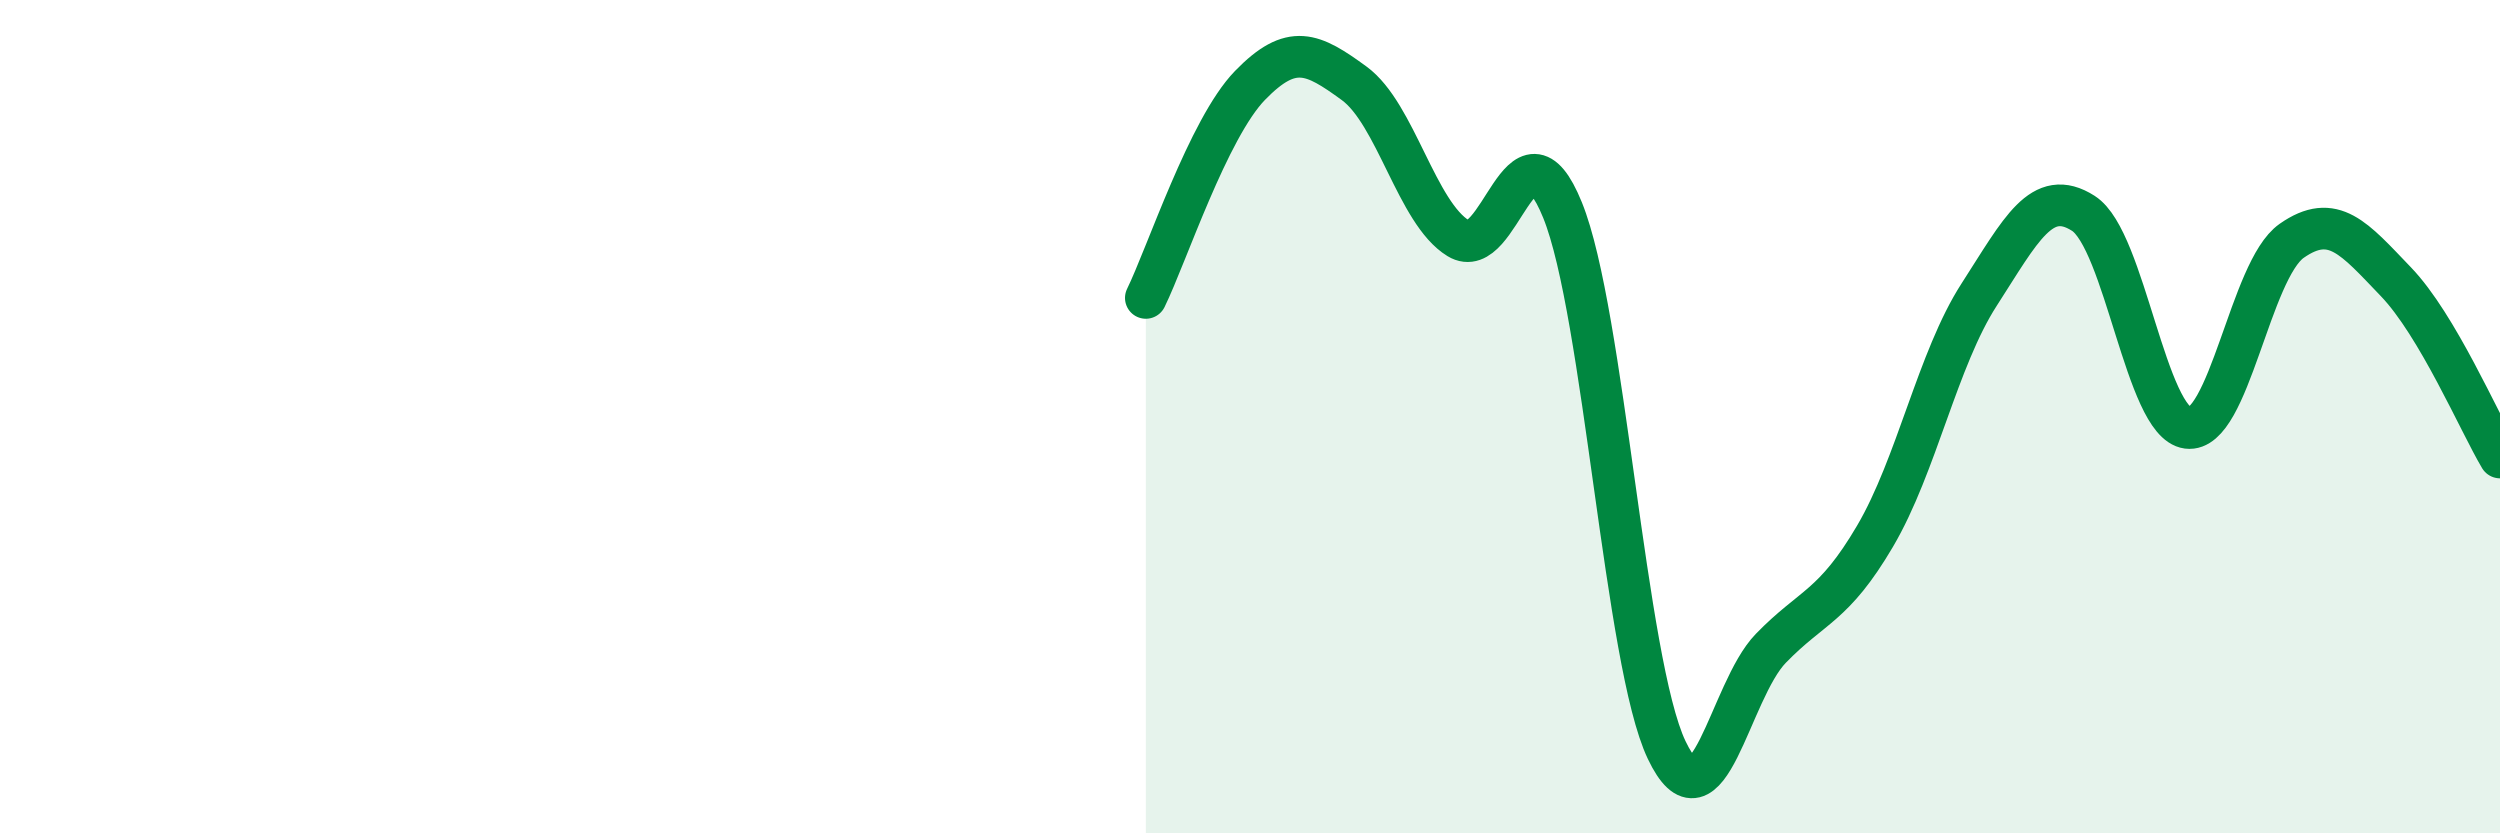 
    <svg width="60" height="20" viewBox="0 0 60 20" xmlns="http://www.w3.org/2000/svg">
      <path
        d="M 27.5,7.15 C 28,6.13 29,3.08 30,2.05 C 31,1.02 31.5,1.27 32.5,2 C 33.5,2.73 34,5.11 35,5.72 C 36,6.33 36.5,2.58 37.5,5.04 C 38.5,7.5 39,15.9 40,18 C 41,20.1 41.5,16.59 42.5,15.56 C 43.5,14.53 44,14.57 45,12.87 C 46,11.17 46.5,8.62 47.5,7.07 C 48.5,5.52 49,4.48 50,5.12 C 51,5.76 51.5,10.14 52.5,10.27 C 53.5,10.4 54,6.48 55,5.78 C 56,5.08 56.5,5.72 57.5,6.76 C 58.5,7.8 59.5,10.14 60,10.98L60 20L27.5 20Z"
        fill="#008740"
        opacity="0.1"
        stroke-linecap="round"
        stroke-linejoin="round"
      />
      <path
        d="M 27.5,7.15 C 28,6.13 29,3.08 30,2.05 C 31,1.02 31.5,1.27 32.5,2 C 33.5,2.73 34,5.11 35,5.72 C 36,6.33 36.5,2.58 37.5,5.04 C 38.5,7.5 39,15.9 40,18 C 41,20.1 41.5,16.59 42.5,15.56 C 43.5,14.53 44,14.57 45,12.87 C 46,11.17 46.5,8.62 47.5,7.07 C 48.5,5.52 49,4.48 50,5.12 C 51,5.76 51.5,10.14 52.5,10.27 C 53.5,10.4 54,6.48 55,5.78 C 56,5.08 56.5,5.72 57.5,6.76 C 58.5,7.8 59.5,10.14 60,10.98"
        stroke="#008740"
        stroke-width="1"
        fill="none"
        stroke-linecap="round"
        stroke-linejoin="round"
      />
    </svg>
  